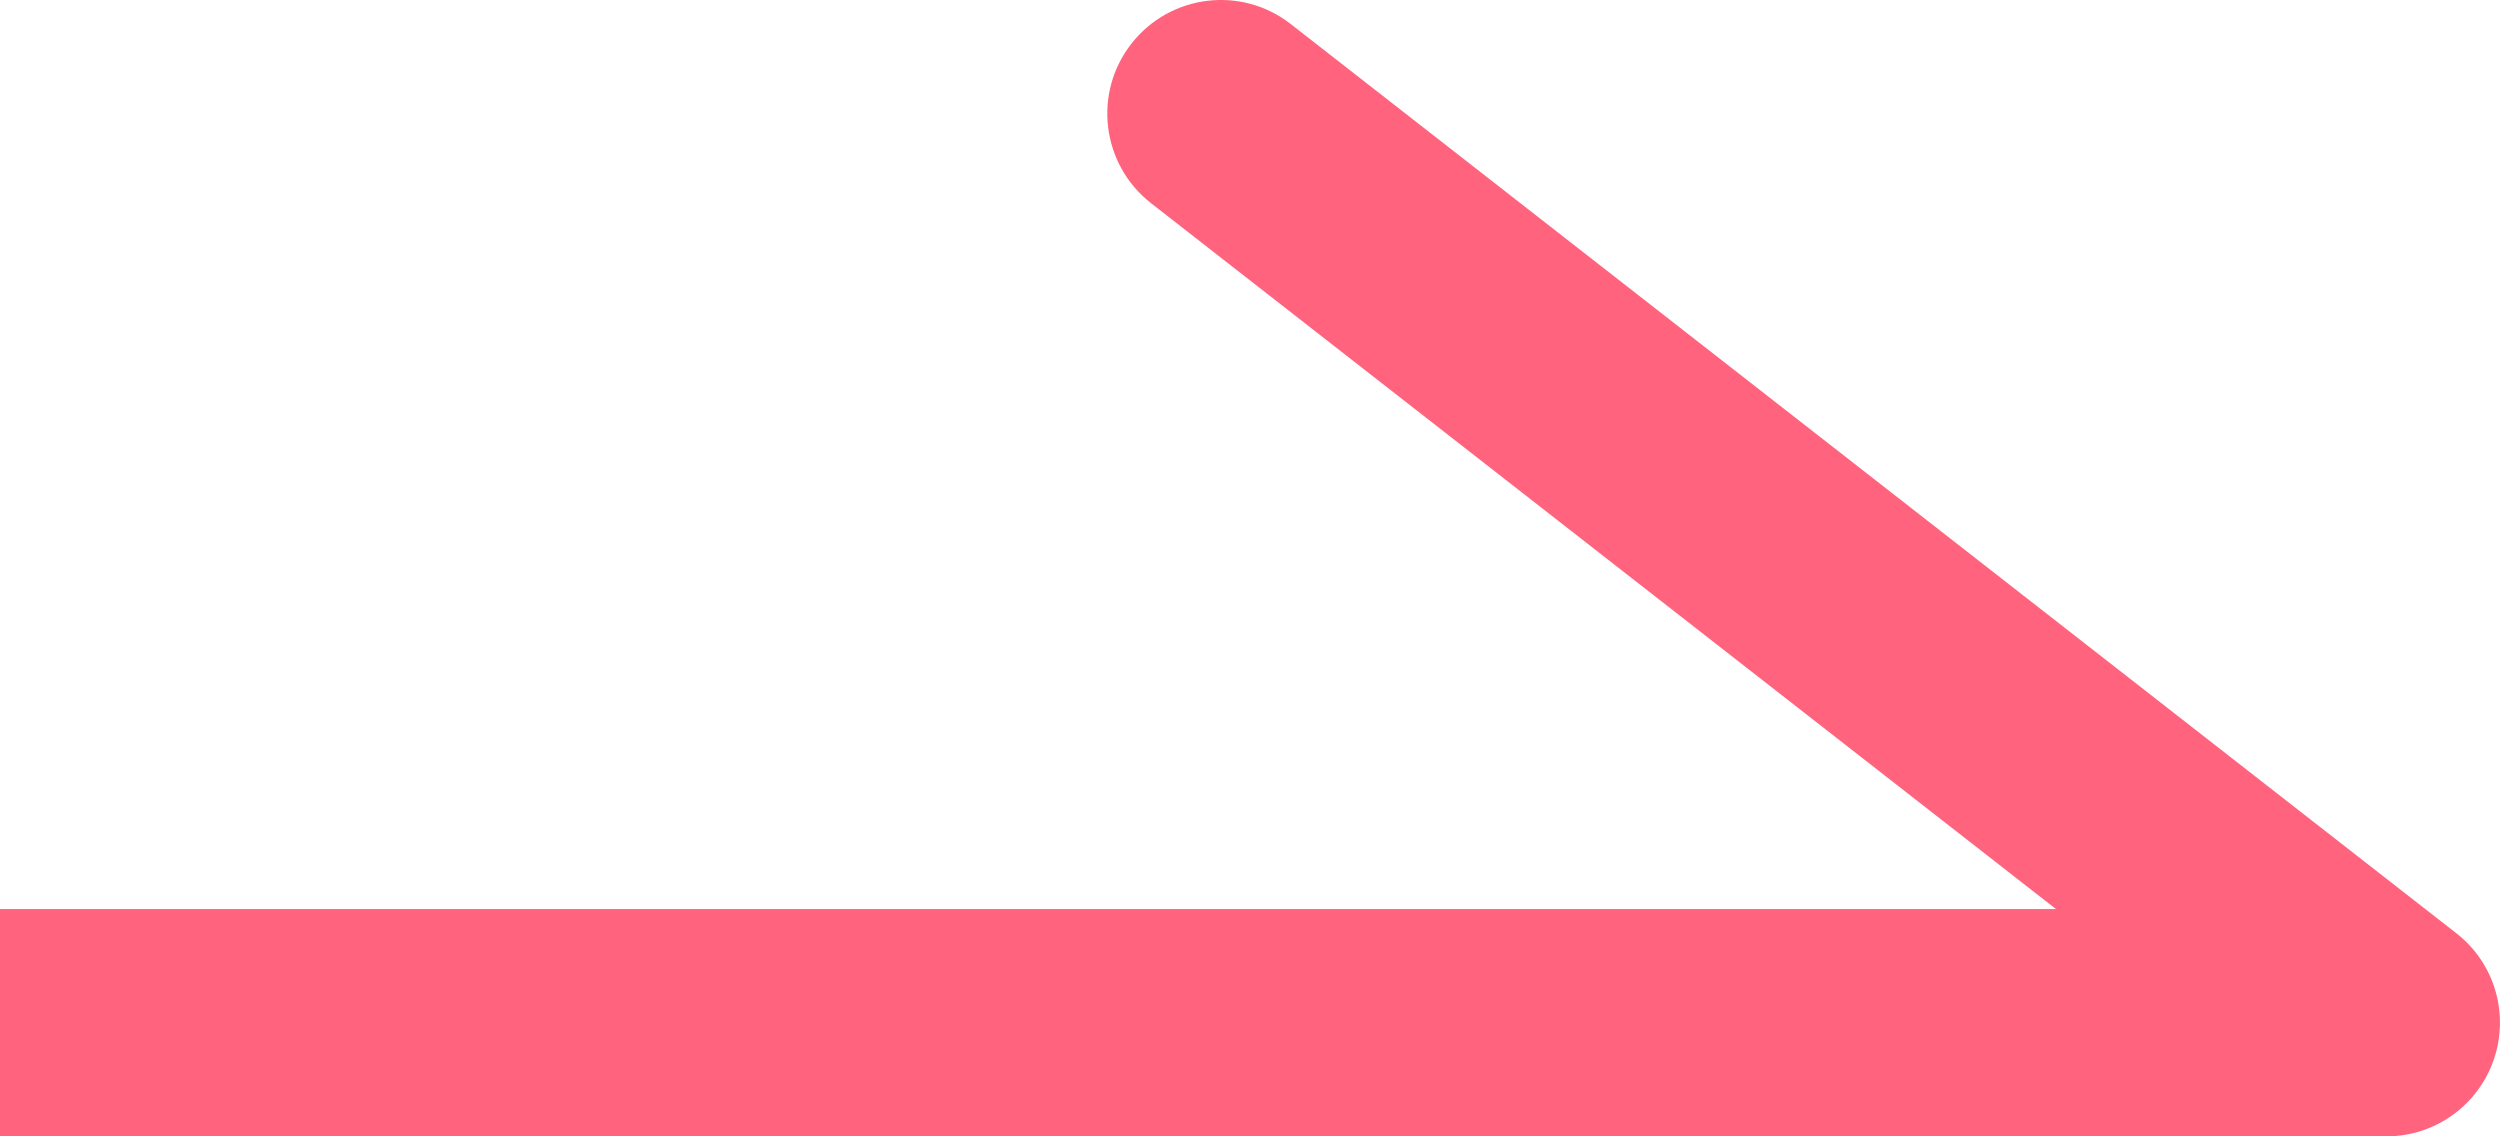 <svg width="22" height="10" viewBox="0 0 22 10" fill="none" xmlns="http://www.w3.org/2000/svg">
<path d="M9.956 0.385C10.296 -0.051 10.924 -0.128 11.359 0.212L21.615 8.212C21.952 8.474 22.084 8.921 21.945 9.325C21.806 9.729 21.427 10 21 10H0V8H18.093L10.129 1.788C9.694 1.448 9.616 0.82 9.956 0.385Z" fill="#FF637E"/>
</svg>
